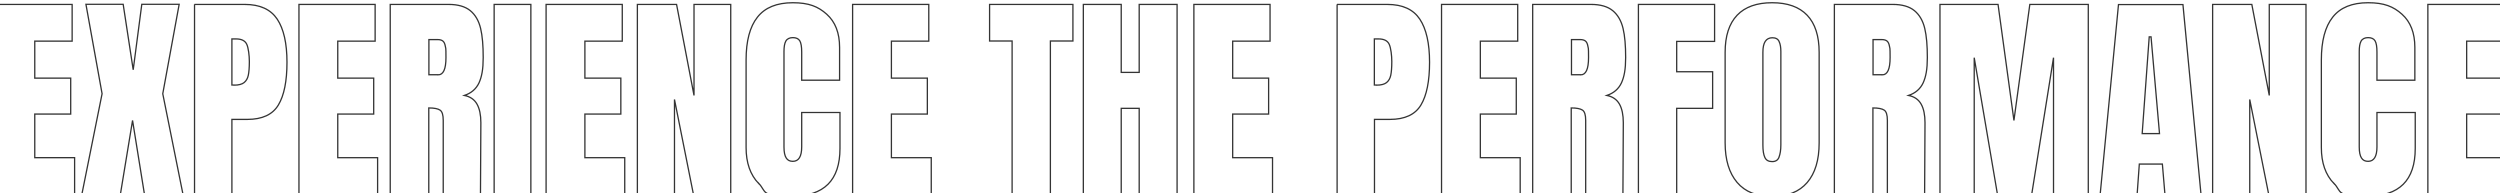 <?xml version="1.0" encoding="UTF-8"?>
<svg xmlns="http://www.w3.org/2000/svg" version="1.1" viewBox="0 0 1920 148.5">
  <defs>
    <style>
      .cls-1 {
        fill: none;
        stroke: #343434;
      }
    </style>
  </defs>
  <!-- Generator: Adobe Illustrator 28.6.0, SVG Export Plug-In . SVG Version: 1.2.0 Build 709)  -->
  <g>
    <g id="Layer_1">
      <g>
        <path class="cls-1" d="M-3.1,149.6V3.4h58.5v28.2h-28.7v28.4h27.6v27.6h-27.6v33.5h30.6v28.4H-3.1Z"/>
        <path class="cls-1" d="M62.8,149.6l15.6-77.6L66,3.3h28.6l7.7,50.3,6.6-50.3h28.7l-12.6,68.7,15.6,77.6h-29.6l-9.2-57.1-9.4,57.1h-29.8Z"/>
        <path class="cls-1" d="M149.3,3.4h38.6c11.7,0,20,3.8,25,11.3,5,7.5,7.5,18.6,7.5,33.1s-2.2,25.5-6.6,32.8c-4.4,7.4-12.4,11.1-23.8,11.1h-11.9v57.8h-28.7V3.4ZM179.8,65.4c3.5,0,6.1-.7,7.7-2,1.6-1.3,2.7-3.2,3.2-5.6.5-2.4.8-5.9.8-10.5s-.7-10.5-2-13.3-4.1-4.1-8.2-4.1h-3.2v35.4h1.7Z"/>
        <path class="cls-1" d="M229.6,149.6V3.4h58.5v28.2h-28.7v28.4h27.6v27.6h-27.6v33.5h30.6v28.4h-60.4Z"/>
        <path class="cls-1" d="M299.7,3.4h44.9c7.1,0,12.7,1.6,16.6,4.8,3.9,3.2,6.5,7.8,7.9,13.6,1.4,5.8,2,13.3,2,22.4s-1.1,14.7-3.2,19.4c-2.2,4.7-5.9,7.9-11.2,9.7,4.4.9,7.6,3.1,9.6,6.6,2,3.5,3,8.3,3,14.3l-.3,55.3h-28.6v-57.1c0-4.1-.8-6.7-2.4-7.8-1.6-1.1-4.5-1.7-8.7-1.7v66.7h-29.6V3.4ZM336.4,57.5c4.1,0,6.1-4.4,6.1-13.3s-.2-6.7-.5-8.7c-.3-1.9-1-3.3-1.9-4-.9-.7-2.2-1.1-3.9-1.1h-6.8v27h7Z"/>
        <path class="cls-1" d="M379.5,149.6V3.4h28.2v146.1h-28.2Z"/>
        <path class="cls-1" d="M419.4,149.6V3.4h58.5v28.2h-28.7v28.4h27.6v27.6h-27.6v33.5h30.6v28.4h-60.4Z"/>
        <path class="cls-1" d="M489.5,149.6V3.4h30.1l13.4,69.9V3.4h28.2v146.1h-28.6l-14.6-73.1v73.1h-28.6Z"/>
        <path class="cls-1" d="M582.6,140.9c-6.4-6.7-9.6-15.9-9.6-27.6V46c0-14.5,2.9-25.5,8.7-32.8,5.8-7.4,14.9-11.1,27.2-11.1s19.4,2.9,26,8.8c6.6,5.9,9.9,14.4,9.9,25.5v25.2h-29.1v-21.6c0-4.2-.5-7.1-1.5-8.7-1-1.6-2.8-2.4-5.3-2.4s-4.4.9-5.4,2.7c-1,1.8-1.4,4.5-1.4,8v73.3c0,3.9.6,6.7,1.7,8.4,1.1,1.8,2.8,2.6,5.1,2.6,4.5,0,6.8-3.7,6.8-11.1v-26.4h29.4v27.6c0,24.5-12.3,36.7-36.9,36.7s-19.2-3.3-25.6-10Z"/>
        <path class="cls-1" d="M654.8,149.6V3.4h58.5v28.2h-28.7v28.4h27.6v27.6h-27.6v33.5h30.6v28.4h-60.4Z"/>
        <path class="cls-1" d="M777.3,149.6V31.5h-17.3V3.4h64v28.1h-17.3v118h-29.3Z"/>
        <path class="cls-1" d="M832,149.6V3.4h29.1v52.2h13.8V3.4h29.1v146.1h-29.1v-66.3h-13.8v66.3h-29.1Z"/>
        <path class="cls-1" d="M916.9,149.6V3.4h58.5v28.2h-28.7v28.4h27.6v27.6h-27.6v33.5h30.6v28.4h-60.4Z"/>
        <path class="cls-1" d="M1026.8,3.4h38.6c11.7,0,20,3.8,25,11.3,5,7.5,7.5,18.6,7.5,33.1s-2.2,25.5-6.6,32.8c-4.4,7.4-12.4,11.1-23.8,11.1h-11.9v57.8h-28.7V3.4ZM1057.2,65.4c3.5,0,6.1-.7,7.7-2,1.6-1.3,2.7-3.2,3.2-5.6.5-2.4.8-5.9.8-10.5s-.7-10.5-2-13.3-4.1-4.1-8.2-4.1h-3.2v35.4h1.7Z"/>
        <path class="cls-1" d="M1107.1,149.6V3.4h58.5v28.2h-28.7v28.4h27.6v27.6h-27.6v33.5h30.6v28.4h-60.4Z"/>
        <path class="cls-1" d="M1177.1,3.4h44.9c7.1,0,12.7,1.6,16.6,4.8,3.9,3.2,6.5,7.8,7.9,13.6,1.4,5.8,2,13.3,2,22.4s-1.1,14.7-3.2,19.4c-2.2,4.7-5.9,7.9-11.2,9.7,4.4.9,7.6,3.1,9.6,6.6,2,3.5,3,8.3,3,14.3l-.3,55.3h-28.6v-57.1c0-4.1-.8-6.7-2.4-7.8-1.6-1.1-4.5-1.7-8.7-1.7v66.7h-29.6V3.4ZM1213.9,57.5c4.1,0,6.1-4.4,6.1-13.3s-.2-6.7-.5-8.7c-.3-1.9-1-3.3-1.9-4-.9-.7-2.2-1.1-3.9-1.1h-6.8v27h7Z"/>
        <path class="cls-1" d="M1258.3,149.6V3.4h58.5v28.4h-29.1v23.3h27.6v28.1h-27.6v66.3h-29.4Z"/>
        <path class="cls-1" d="M1334.1,140.1c-6.1-7.2-9.2-17.3-9.2-30.4V40.2c0-12.6,3.1-22.1,9.2-28.5,6.1-6.4,15.1-9.6,26.9-9.6s20.8,3.2,26.9,9.6c6.1,6.4,9.2,15.9,9.2,28.5v69.6c0,13.2-3.1,23.3-9.2,30.4-6.1,7.1-15.1,10.7-26.9,10.7s-20.8-3.6-26.9-10.8ZM1366.3,120.6c.9-2.3,1.4-5.4,1.4-9.5V39.7c0-3.2-.4-5.8-1.3-7.7-.8-2-2.6-3-5.2-3-4.9,0-7.3,3.7-7.3,11.1v71.3c0,4.2.5,7.4,1.5,9.5,1,2.2,2.9,3.2,5.6,3.2s4.4-1.1,5.3-3.4Z"/>
        <path class="cls-1" d="M1408.8,3.4h44.9c7.1,0,12.7,1.6,16.6,4.8,3.9,3.2,6.5,7.8,7.9,13.6,1.4,5.8,2,13.3,2,22.4s-1.1,14.7-3.2,19.4c-2.2,4.7-5.9,7.9-11.2,9.7,4.4.9,7.6,3.1,9.6,6.6,2,3.5,3,8.3,3,14.3l-.3,55.3h-28.6v-57.1c0-4.1-.8-6.7-2.4-7.8-1.6-1.1-4.5-1.7-8.7-1.7v66.7h-29.6V3.4ZM1445.5,57.5c4.1,0,6.1-4.4,6.1-13.3s-.2-6.7-.5-8.7c-.3-1.9-1-3.3-1.9-4-.9-.7-2.2-1.1-3.9-1.1h-6.8v27h7Z"/>
        <path class="cls-1" d="M1489.9,149.6V3.4h44.6l12.2,89.1,12.2-89.1h44.9v146.1h-26.7V44.3l-16.8,105.3h-26.2l-17.9-105.3v105.3h-26.4Z"/>
        <path class="cls-1" d="M1612.9,149.6l14.1-146.1h49.5l13.9,146.1h-27.7l-2-23.6h-17.7l-1.7,23.6h-28.4ZM1645.2,102.6h13.3l-6.5-74.3h-1.4l-5.4,74.3Z"/>
        <path class="cls-1" d="M1699.3,149.6V3.4h30.1l13.4,69.9V3.4h28.2v146.1h-28.6l-14.6-73.1v73.1h-28.6Z"/>
        <path class="cls-1" d="M1792.4,140.9c-6.4-6.7-9.6-15.9-9.6-27.6V46c0-14.5,2.9-25.5,8.7-32.8,5.8-7.4,14.9-11.1,27.2-11.1s19.4,2.9,26,8.8c6.6,5.9,9.9,14.4,9.9,25.5v25.2h-29.1v-21.6c0-4.2-.5-7.1-1.5-8.7-1-1.6-2.8-2.4-5.3-2.4s-4.4.9-5.4,2.7c-1,1.8-1.4,4.5-1.4,8v73.3c0,3.9.6,6.7,1.7,8.4,1.1,1.8,2.8,2.6,5.1,2.6,4.5,0,6.8-3.7,6.8-11.1v-26.4h29.4v27.6c0,24.5-12.3,36.7-36.9,36.7s-19.2-3.3-25.6-10Z"/>
        <path class="cls-1" d="M1864.6,149.6V3.4h58.5v28.2h-28.7v28.4h27.6v27.6h-27.6v33.5h30.6v28.4h-60.4Z"/>
      </g>
    </g>
  </g>
</svg>